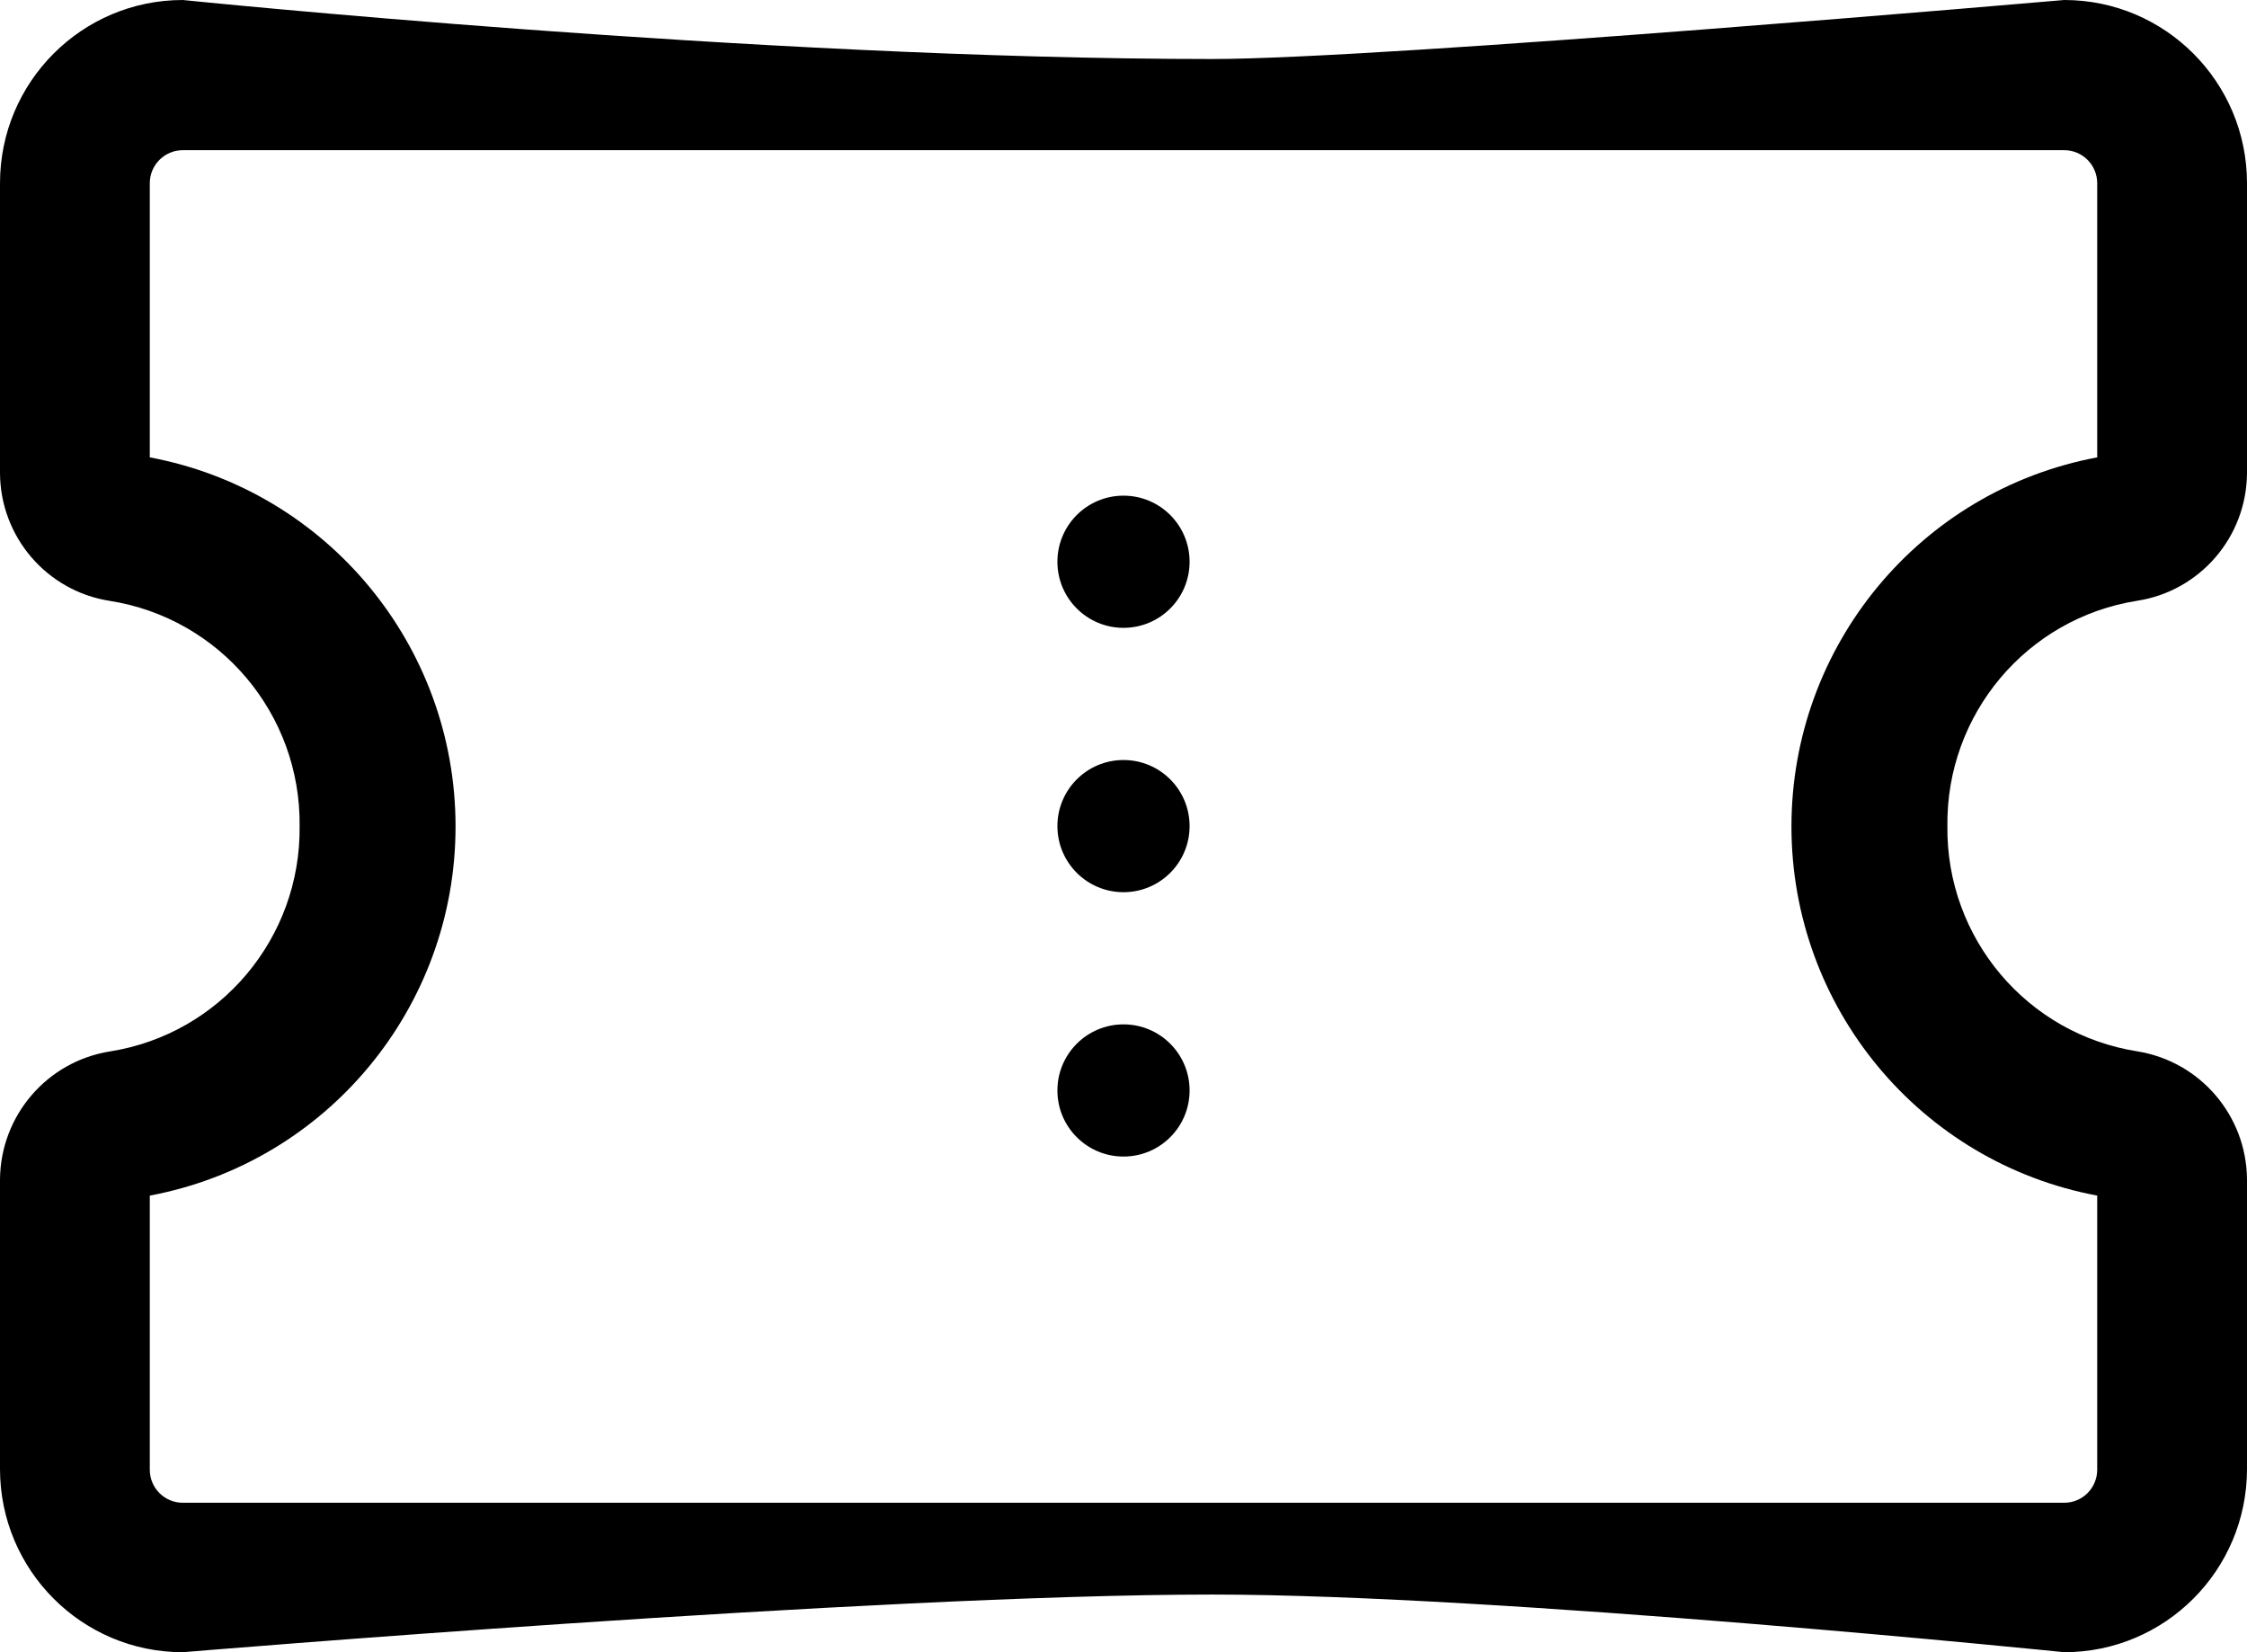 <?xml version="1.0" encoding="utf-8"?>
<svg width="68px" height="50px" viewbox="0 0 68 50" version="1.1" xmlns:xlink="http://www.w3.org/1999/xlink" xmlns="http://www.w3.org/2000/svg">
  <g id="ticket-(1)">
    <path d="M2 4C3.105 4 4 3.105 4 2C4 0.895 3.105 0 2 0C0.895 0 0 0.895 0 2C0 3.105 0.895 4 2 4Z" transform="translate(32 31)" id="Oval" fill="#000000" stroke="none" />
    <path d="M2 4C3.105 4 4 3.105 4 2C4 0.895 3.105 0 2 0C0.895 0 0 0.895 0 2C0 3.105 0.895 4 2 4Z" transform="translate(32 23)" id="Oval" fill="#000000" stroke="none" />
    <path d="M2 4C3.105 4 4 3.105 4 2C4 0.895 3.105 0 2 0C0.895 0 0 0.895 0 2C0 3.105 0.895 4 2 4Z" transform="translate(32 15)" id="Oval" fill="#000000" stroke="none" />
    <path d="M62.469 50C62.469 50 45.408 48.255 36.684 48.255C26.428 48.255 5.531 50 5.531 50C2.476 50 5.03301e-16 47.517 0 44.455L0 35.682C0.021 33.751 1.43 32.118 3.332 31.818C6.667 31.288 9.108 28.385 9.067 25C9.107 21.608 6.653 18.702 3.309 18.182C1.411 17.881 0.01 16.245 0 14.318L0 5.545C-2.51651e-16 2.483 2.476 0 5.531 0C5.531 0 22.922 1.786 36.684 1.786C41.901 1.786 62.469 0 62.469 0C65.524 0 68 2.483 68 5.545L68 14.318C67.988 16.253 66.575 17.891 64.668 18.182C61.333 18.712 58.892 21.615 58.933 25C58.893 28.392 61.347 31.298 64.691 31.818C66.584 32.128 67.981 33.758 68 35.682L68 44.455C68 47.517 65.524 50 62.469 50ZM4.533 36.182L4.533 44.477C4.533 45.03 4.98 45.477 5.531 45.477L62.469 45.477C63.02 45.477 63.467 45.03 63.467 44.477L63.467 36.182C58.103 35.177 54.214 30.483 54.214 25.011C54.214 19.54 58.103 14.845 63.467 13.841L63.467 5.545C63.467 4.993 63.02 4.545 62.469 4.545L5.531 4.545C4.98 4.545 4.533 4.993 4.533 5.545L4.533 13.841C9.897 14.845 13.786 19.54 13.786 25.011C13.786 30.483 9.897 35.177 4.533 36.182Z" id="Shape" fill="#000000" stroke="none" />
  </g>
</svg>